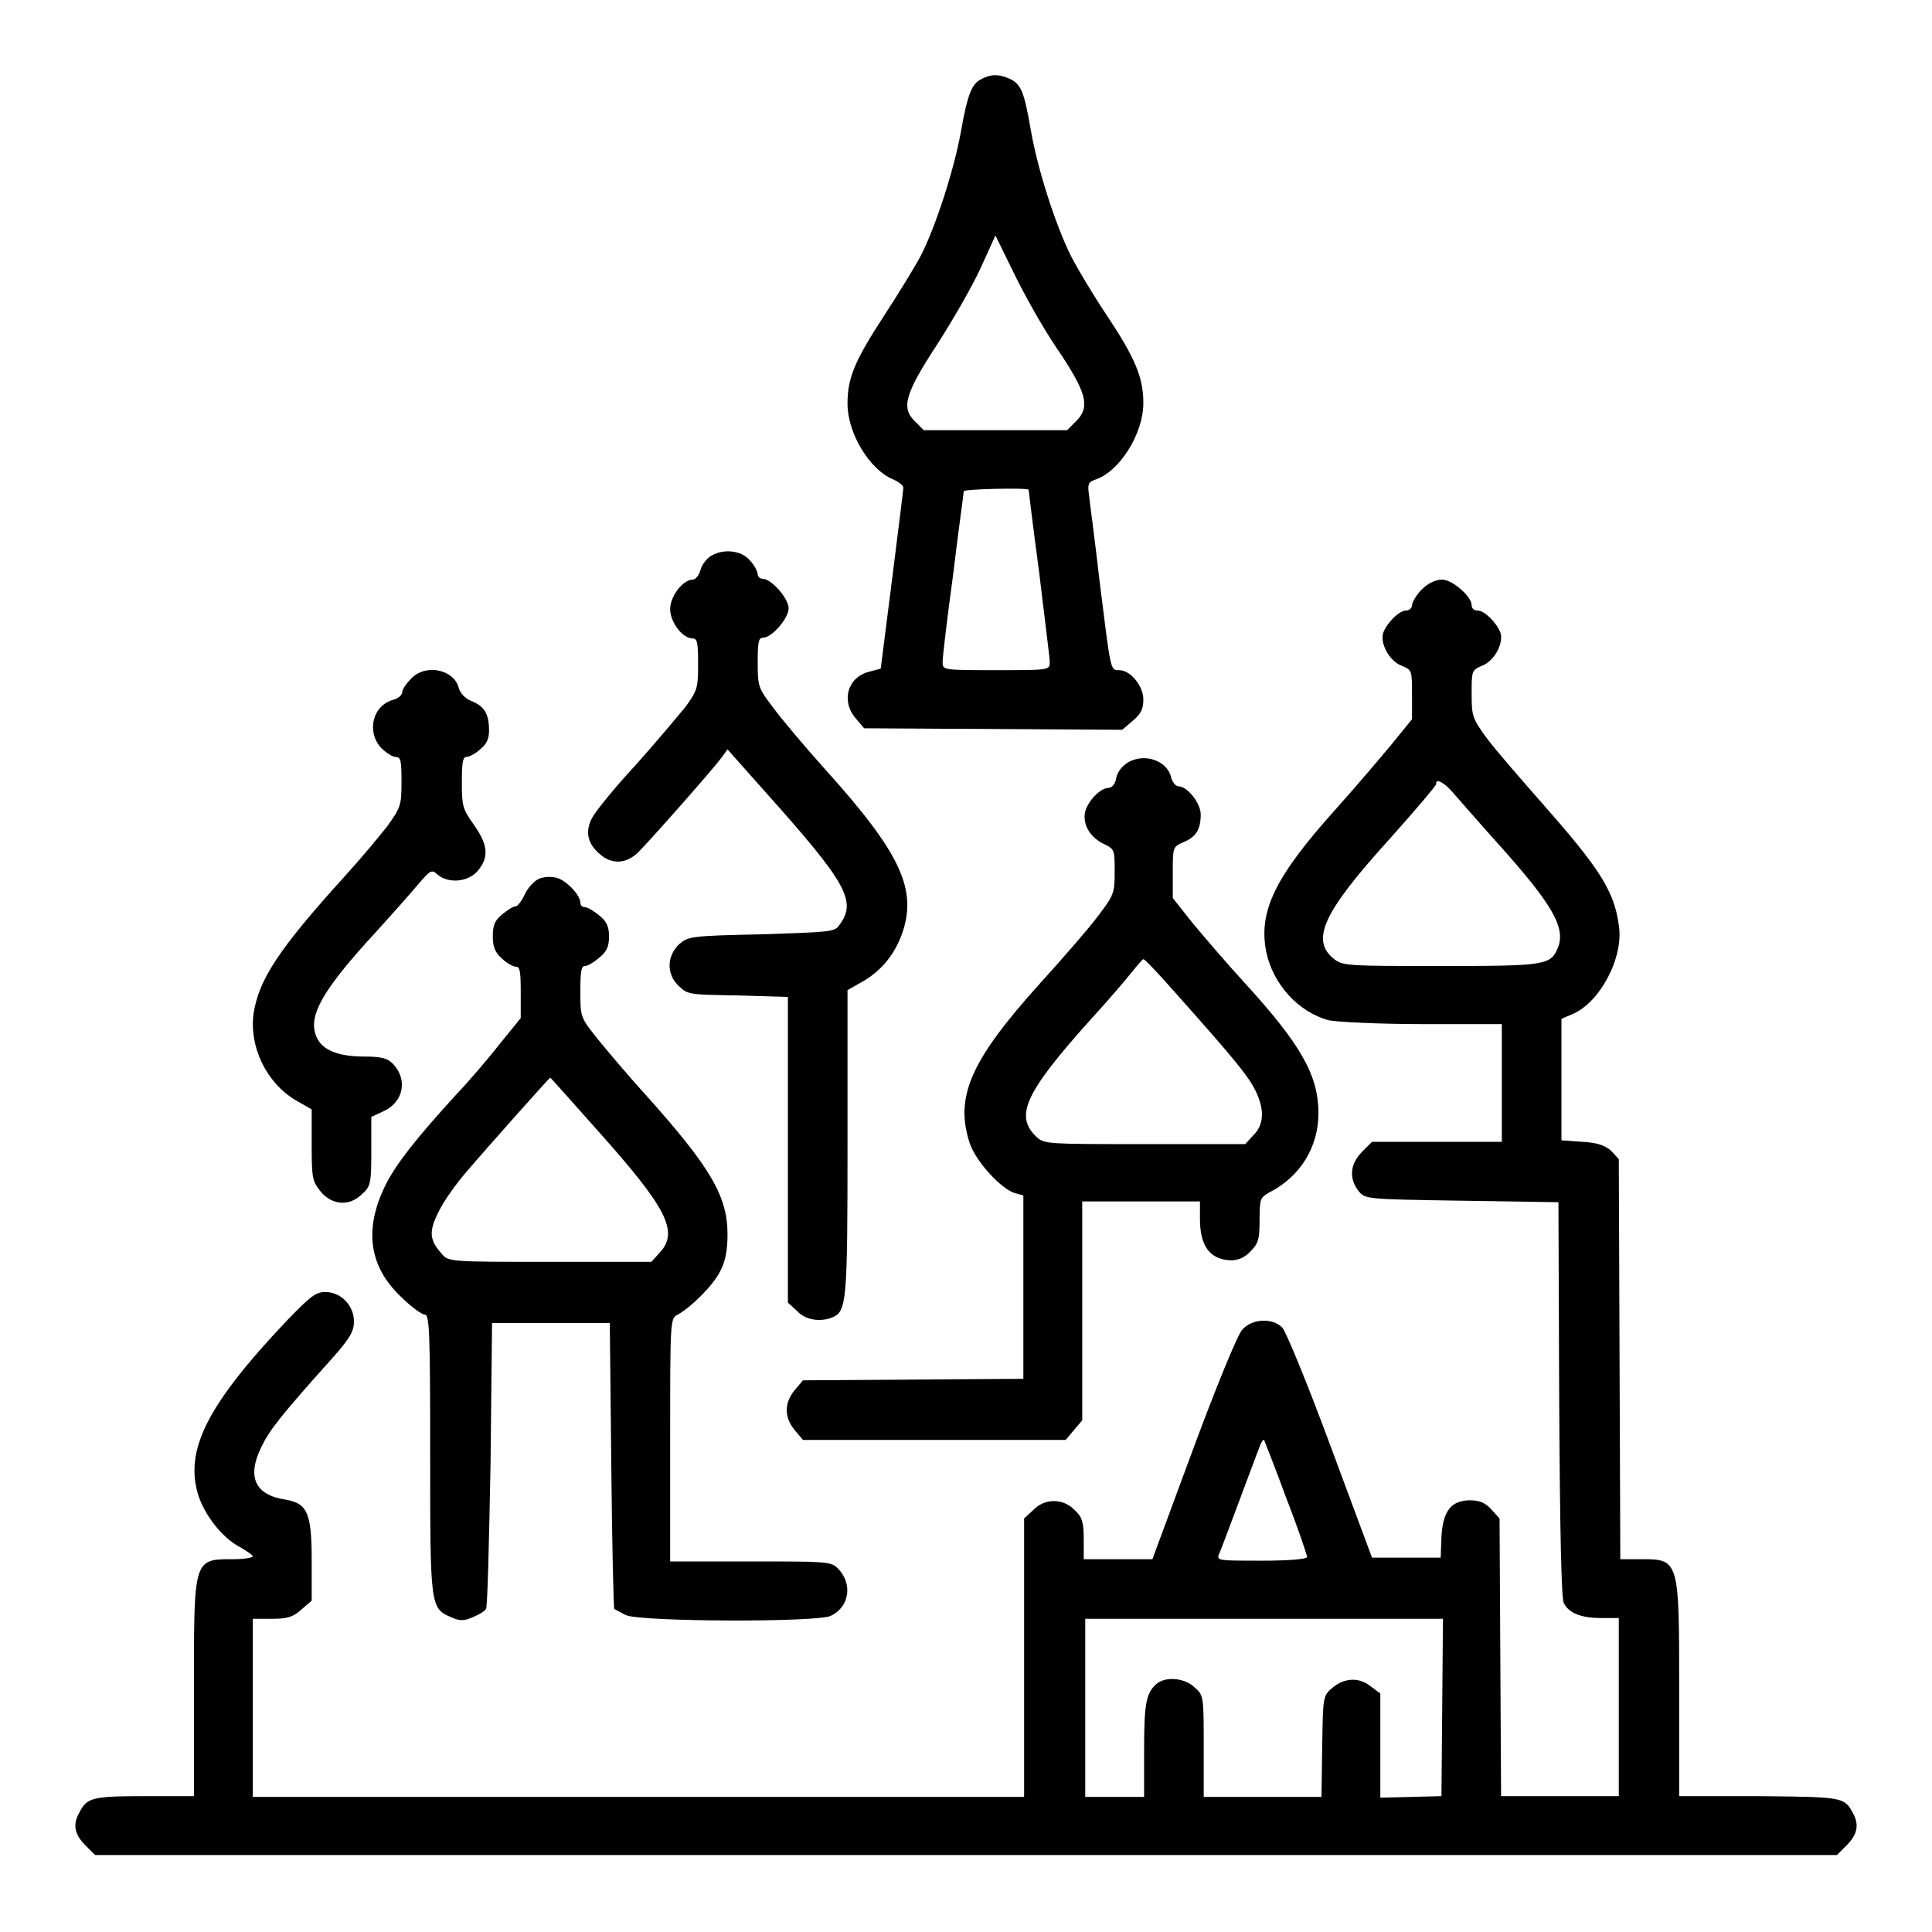<?xml version="1.0" encoding="utf-8"?>
<!-- Svg Vector Icons : http://www.onlinewebfonts.com/icon -->
<!DOCTYPE svg PUBLIC "-//W3C//DTD SVG 1.1//EN" "http://www.w3.org/Graphics/SVG/1.1/DTD/svg11.dtd">
<svg version="1.1" xmlns="http://www.w3.org/2000/svg" xmlns:xlink="http://www.w3.org/1999/xlink" x="0px" y="0px" viewBox="0 0 256 256" enable-background="new 0 0 256 256" xml:space="preserve">
<g><g><g><path fill="#000000" d="M130,10.5c-1.2,0.6-1.8,1.9-2.7,7.1c-0.9,4.9-3.3,12.4-5.3,16.3c-0.8,1.5-3,5.1-4.9,8c-3.9,6-4.8,8.2-4.8,11.6c0,3.9,2.9,8.7,6,10c0.7,0.3,1.4,0.8,1.4,1.1c0,0.3-0.7,5.8-1.5,12.2l-1.5,11.8l-1.5,0.4c-2.9,0.7-3.8,3.9-1.8,6.2l1.1,1.3l17.1,0.1l17.1,0.1l1.4-1.2c1.1-0.9,1.4-1.6,1.4-2.8c0-1.8-1.7-3.9-3.2-3.9c-1.2,0-1.1,0.2-2.6-11.8c-0.6-5.3-1.3-10.4-1.4-11.4c-0.2-1.4-0.1-1.7,0.7-2c3.3-1,6.5-6.1,6.5-10.2c0-3.4-1.1-6-4.9-11.7c-1.8-2.7-3.9-6.2-4.7-7.8c-2-4-4.4-11.4-5.3-16.6c-0.9-5.2-1.3-6.2-2.9-6.9C132.3,9.8,131.3,9.8,130,10.5z M140,46.1c4,5.9,4.5,7.8,2.6,9.7l-1.2,1.2h-9.5h-9.5l-1.2-1.2c-1.8-1.8-1.3-3.6,3-10.2c2-3.1,4.6-7.6,5.7-10l2-4.4l2.4,4.9C135.6,38.8,138.1,43.3,140,46.1z M136.3,64.9c0,0.1,0.6,5,1.4,11c0.7,5.9,1.4,11.3,1.4,11.8c0,1.1,0,1.1-7.1,1.1c-7.1,0-7.1,0-7.1-1.1c0-0.6,0.6-5.8,1.4-11.6c0.7-5.9,1.4-10.7,1.4-11C127.5,64.8,136.3,64.6,136.3,64.9z"/><path fill="#000000" d="M94,73.8c-0.5,0.4-1.1,1.2-1.2,1.8c-0.2,0.6-0.6,1.2-1,1.2c-1.3,0-3,2.2-3,3.9s1.6,3.9,3,3.9c0.6,0,0.7,0.6,0.7,3.4c0,3.2-0.1,3.5-1.7,5.7c-1,1.2-3.9,4.7-6.6,7.7c-2.7,2.9-5.2,6-5.7,6.9c-1,1.8-0.7,3.4,0.9,4.8c1.6,1.5,3.6,1.4,5.2-0.2c1.6-1.6,9.9-11,11-12.5l0.8-1.1l4.8,5.4c11,12.3,12.4,14.7,10,17.9c-0.6,0.9-1.3,0.9-10.3,1.2c-9.5,0.2-9.7,0.3-10.9,1.3c-1.7,1.6-1.7,4.1,0,5.6c1.1,1.1,1.5,1.1,7.8,1.2l6.6,0.2v20.2v20.3l1.2,1.1c1.1,1.2,3,1.5,4.6,0.9c2-0.8,2.1-1.8,2.1-23.2v-20.2l2.1-1.2c2.4-1.4,4.1-3.5,5.1-6.2c2.1-5.9-0.1-10.7-10.2-21.9c-2.7-3-5.8-6.7-6.9-8.2c-1.9-2.5-2-2.7-2-5.9c0-2.7,0.1-3.3,0.7-3.3c1.2,0,3.4-2.6,3.4-3.9c0-1.3-2.3-3.9-3.4-3.9c-0.4,0-0.7-0.3-0.7-0.6c0-0.3-0.4-1.2-1-1.8C98.3,72.9,95.7,72.6,94,73.8z"/><path fill="#000000" d="M188.4,78.1c-0.7,0.7-1.3,1.7-1.3,2.1c0,0.4-0.4,0.7-0.8,0.7c-0.9,0-2.5,1.6-3,2.9c-0.5,1.4,0.8,3.8,2.4,4.4c1.4,0.6,1.4,0.6,1.4,3.9v3.2l-2.6,3.2c-1.5,1.8-4.8,5.7-7.4,8.6c-8.2,9.1-10.4,13.7-9.3,19.1c0.9,4.2,4.2,7.9,8.3,9c0.9,0.2,6.5,0.5,12.4,0.5H199v7.8v7.8h-8.6h-8.6l-1.3,1.3c-1.6,1.6-1.8,3.5-0.5,5.2c0.9,1.1,0.9,1.1,13.7,1.3l12.8,0.2l0.1,26.1c0.1,18.1,0.3,26.3,0.6,27c0.7,1.4,2.4,2,5,2h2.3v11.8v11.8h-7.8h-7.8l-0.1-18.4l-0.1-18.4l-1.1-1.2c-0.8-0.9-1.6-1.2-2.8-1.2c-2.5,0-3.6,1.4-3.8,4.8l-0.1,2.8h-4.6h-4.5l-5.5-14.8c-3-8.1-5.9-15.2-6.4-15.7c-1.3-1.3-4-1.2-5.3,0.3c-0.6,0.6-3.5,7.7-6.5,15.8l-5.4,14.6h-4.6h-4.5V204c0-2.3-0.2-3-1.2-3.9c-1.5-1.6-4-1.6-5.5,0l-1.2,1.1v18.5v18.4H84.7H33.5v-11.8v-11.8H36c2,0,2.8-0.2,3.9-1.2l1.4-1.2v-5.4c0-6.3-0.6-7.5-3.5-8c-4-0.6-5.1-3-3.2-6.9c1.1-2.3,2.5-4.1,9.4-11.8c2.4-2.7,2.9-3.6,2.9-4.9c0-2.1-1.7-3.9-3.8-3.9c-1.3,0-2,0.6-5.1,3.8c-10.6,11.2-13.6,17.2-11.7,23.2c0.9,2.7,3.2,5.6,5.5,6.8c0.9,0.5,1.7,1.1,1.7,1.2c0,0.2-1.1,0.4-2.5,0.4c-5.4,0-5.3-0.2-5.3,17.3v14.1h-6.6c-6.9,0-7.6,0.2-8.6,2.2c-0.9,1.6-0.6,2.9,0.8,4.3l1.3,1.3H128h115.4l1.3-1.3c1.4-1.4,1.7-2.7,0.8-4.3c-1.1-2.1-1.5-2.1-12.5-2.2h-10.5v-14.1c0-17.5,0-17.3-5.3-17.3h-2.5l-0.1-26.5l-0.1-26.5l-1-1.1c-0.8-0.7-1.8-1.1-3.8-1.2l-2.8-0.2v-8.2V135l1.4-0.6c3.7-1.5,6.9-7.6,6.2-11.8c-0.6-4.6-2.7-7.7-10.1-16.1c-2.9-3.3-6.3-7.2-7.4-8.7c-1.9-2.6-2-2.9-2-5.9c0-3,0-3.1,1.4-3.7c1.6-0.6,2.9-3,2.4-4.4c-0.5-1.3-2.1-2.9-3-2.9c-0.5,0-0.8-0.3-0.8-0.7c0-1.2-2.6-3.4-3.9-3.4C190.2,76.8,189.2,77.3,188.4,78.1z M192.5,105c0.7,0.8,3.4,3.9,6,6.8c7.1,7.9,8.9,11,8,13.6c-1,2.5-1.4,2.6-15.5,2.6c-12.2,0-13,0-14.2-0.9c-3.2-2.5-1.5-6.2,7.3-15.9c3.4-3.8,6.2-7.1,6.2-7.3C190.2,103.1,191.3,103.6,192.5,105z M170.4,198.4c1.6,4.1,2.8,7.7,2.8,7.9c0,0.3-2.5,0.5-6,0.5c-5.6,0-6,0-5.7-0.8c0.3-0.6,4.1-10.9,5.4-14.3c0.2-0.6,0.5-1,0.6-0.9C167.5,190.8,168.9,194.3,170.4,198.4z M191.1,226.3l-0.1,11.7l-4,0.1l-4.1,0.1v-6.9v-6.9l-1.2-0.9c-1.6-1.3-3.5-1.2-5.1,0.1c-1.3,1.1-1.3,1.1-1.4,7.8l-0.1,6.7h-7.8h-7.8v-6.7c0-6.5,0-6.8-1.2-7.8c-1.2-1.2-3.6-1.5-4.9-0.6c-1.5,1.2-1.8,2.5-1.8,8.8v6.3h-3.9h-3.9v-11.8v-11.8h23.7h23.7L191.1,226.3z"/><path fill="#000000" d="M54.5,89.9c-0.6,0.6-1.2,1.4-1.2,1.8c0,0.4-0.5,0.8-1.1,1c-2.8,0.7-3.7,4.2-1.7,6.4c0.6,0.6,1.5,1.2,1.9,1.2c0.7,0,0.8,0.4,0.8,3.3c0,3.1-0.1,3.4-1.9,5.9c-1.1,1.4-3.6,4.4-5.7,6.7c-8.7,9.6-11.3,13.6-12,18.1c-0.6,4.4,1.7,9.2,5.6,11.5l2.1,1.2v4.7c0,4.5,0.1,4.8,1.2,6.2c1.5,1.8,3.8,2,5.5,0.3c1.1-1,1.2-1.4,1.2-5.7V148l1.5-0.7c2.8-1.2,3.4-4.3,1.3-6.4c-0.7-0.7-1.6-0.9-3.7-0.9c-3.6,0-5.7-0.9-6.4-2.7c-1.1-2.7,0.8-6.1,8-13.9c2-2.2,4.4-4.9,5.4-6.1c1.8-2.1,1.9-2.1,2.7-1.4c1.4,1.2,4,1,5.3-0.5c1.5-1.8,1.4-3.4-0.5-6.1c-1.5-2.1-1.6-2.5-1.6-5.6c0-2.5,0.1-3.4,0.6-3.4c0.3,0,1.2-0.4,1.8-1c0.9-0.7,1.2-1.4,1.2-2.5c0-2.2-0.6-3.2-2.3-3.9c-0.8-0.3-1.5-1-1.7-1.7C60.2,88.7,56.4,87.9,54.5,89.9z"/><path fill="#000000" d="M149.5,101c-0.8,0.5-1.4,1.2-1.6,2.1c-0.1,0.8-0.6,1.3-1,1.3c-1.1,0-2.7,1.7-3.1,3.1c-0.4,1.7,0.6,3.4,2.4,4.3c1.5,0.7,1.5,0.8,1.5,3.7s-0.1,3.1-2.3,6c-1.2,1.6-4.6,5.5-7.5,8.7c-9.4,10.4-11.4,15.2-9.4,21.3c0.8,2.4,4.2,6.1,6,6.6l1.1,0.3v12.2v12.1l-14.6,0.1l-14.6,0.1l-1.1,1.3c-1.4,1.7-1.4,3.6,0,5.3l1.1,1.3h17.4h17.4l1.1-1.3l1.1-1.3v-14.5v-14.5h7.8h7.8v2.3c0,3.6,1.3,5.4,4.1,5.5c1,0,1.9-0.4,2.6-1.2c1-1,1.2-1.5,1.2-4.1c0-2.9,0.1-3,1.3-3.7c4.1-2.1,6.5-6,6.5-10.5c0-5-2.3-9.1-9.9-17.4c-2.2-2.4-5.2-5.9-6.7-7.7l-2.7-3.4v-3.4c0-3.3,0-3.4,1.4-4c1.7-0.7,2.3-1.7,2.3-3.7c0-1.5-1.8-3.7-2.9-3.7c-0.4,0-0.8-0.5-1-1.1C154.8,100.9,151.8,99.7,149.5,101z M155.7,131.5c8.2,9.2,9.6,11,10.6,12.9c1.3,2.6,1.2,4.6-0.2,6l-1.1,1.2h-13.3c-12.7,0-13.3,0-14.3-0.9c-3-2.8-1.7-5.8,7.2-15.7c2.2-2.4,4.6-5.2,5.3-6.1c0.8-1,1.5-1.8,1.6-1.8C151.6,127,153.5,129,155.7,131.5z"/><path fill="#000000" d="M71.3,116.5c-0.6,0.3-1.5,1.3-1.8,2.1c-0.4,0.8-0.9,1.5-1.2,1.5c-0.3,0-1.1,0.5-1.8,1.1c-1,0.8-1.2,1.5-1.2,2.9c0,1.4,0.3,2.1,1.2,2.9c0.6,0.6,1.5,1.1,1.9,1.1c0.5,0,0.6,0.7,0.6,3.4v3.4l-2.6,3.2c-1.4,1.8-4.1,5-6.1,7.1c-5.2,5.7-7.7,8.9-9.1,11.6c-3,5.9-2.4,10.9,1.9,15c1.3,1.3,2.8,2.4,3.2,2.4c0.6,0,0.7,2.3,0.7,18.4c0,20.3,0,20.5,2.8,21.7c1.1,0.5,1.7,0.5,2.8,0c0.8-0.3,1.6-0.8,1.8-1.1c0.2-0.3,0.4-8.9,0.6-19.2l0.2-18.7h7.8h7.8l0.2,18.9c0.1,10.4,0.3,19,0.4,19c0,0,0.7,0.4,1.5,0.8c1.8,0.9,25.4,1,27.2,0.1c2.5-1.2,2.9-4.3,0.9-6.3c-0.9-0.9-1.6-0.9-11.5-0.9H88.8v-16.1c0-15.9,0-16.1,1-16.6c1.8-1,4.7-3.9,5.6-5.7c0.7-1.3,1-2.8,1-4.9c0-5.1-2.2-8.9-11-18.7c-2.1-2.3-4.8-5.5-6.1-7.1c-2.4-3-2.4-3-2.4-6.4c0-2.6,0.1-3.4,0.6-3.4c0.4,0,1.2-0.5,1.9-1.1c1-0.8,1.3-1.5,1.3-2.8c0-1.3-0.3-2-1.3-2.8c-0.7-0.6-1.6-1.1-1.9-1.1c-0.4,0-0.6-0.3-0.6-0.6c0-1-1.9-3-3.2-3.3C72.9,116.1,71.9,116.2,71.3,116.5z M79.1,149.7c9.3,10.4,10.9,13.5,8.3,16.3l-1.1,1.2H72.9c-13.4,0-13.5,0-14.4-1.1c-1.6-1.8-1.7-2.9-0.4-5.5c0.6-1.3,2.3-3.7,3.6-5.2c2.8-3.3,11.1-12.6,11.2-12.6C72.9,142.7,75.7,145.9,79.1,149.7z"/></g></g></g>
</svg>